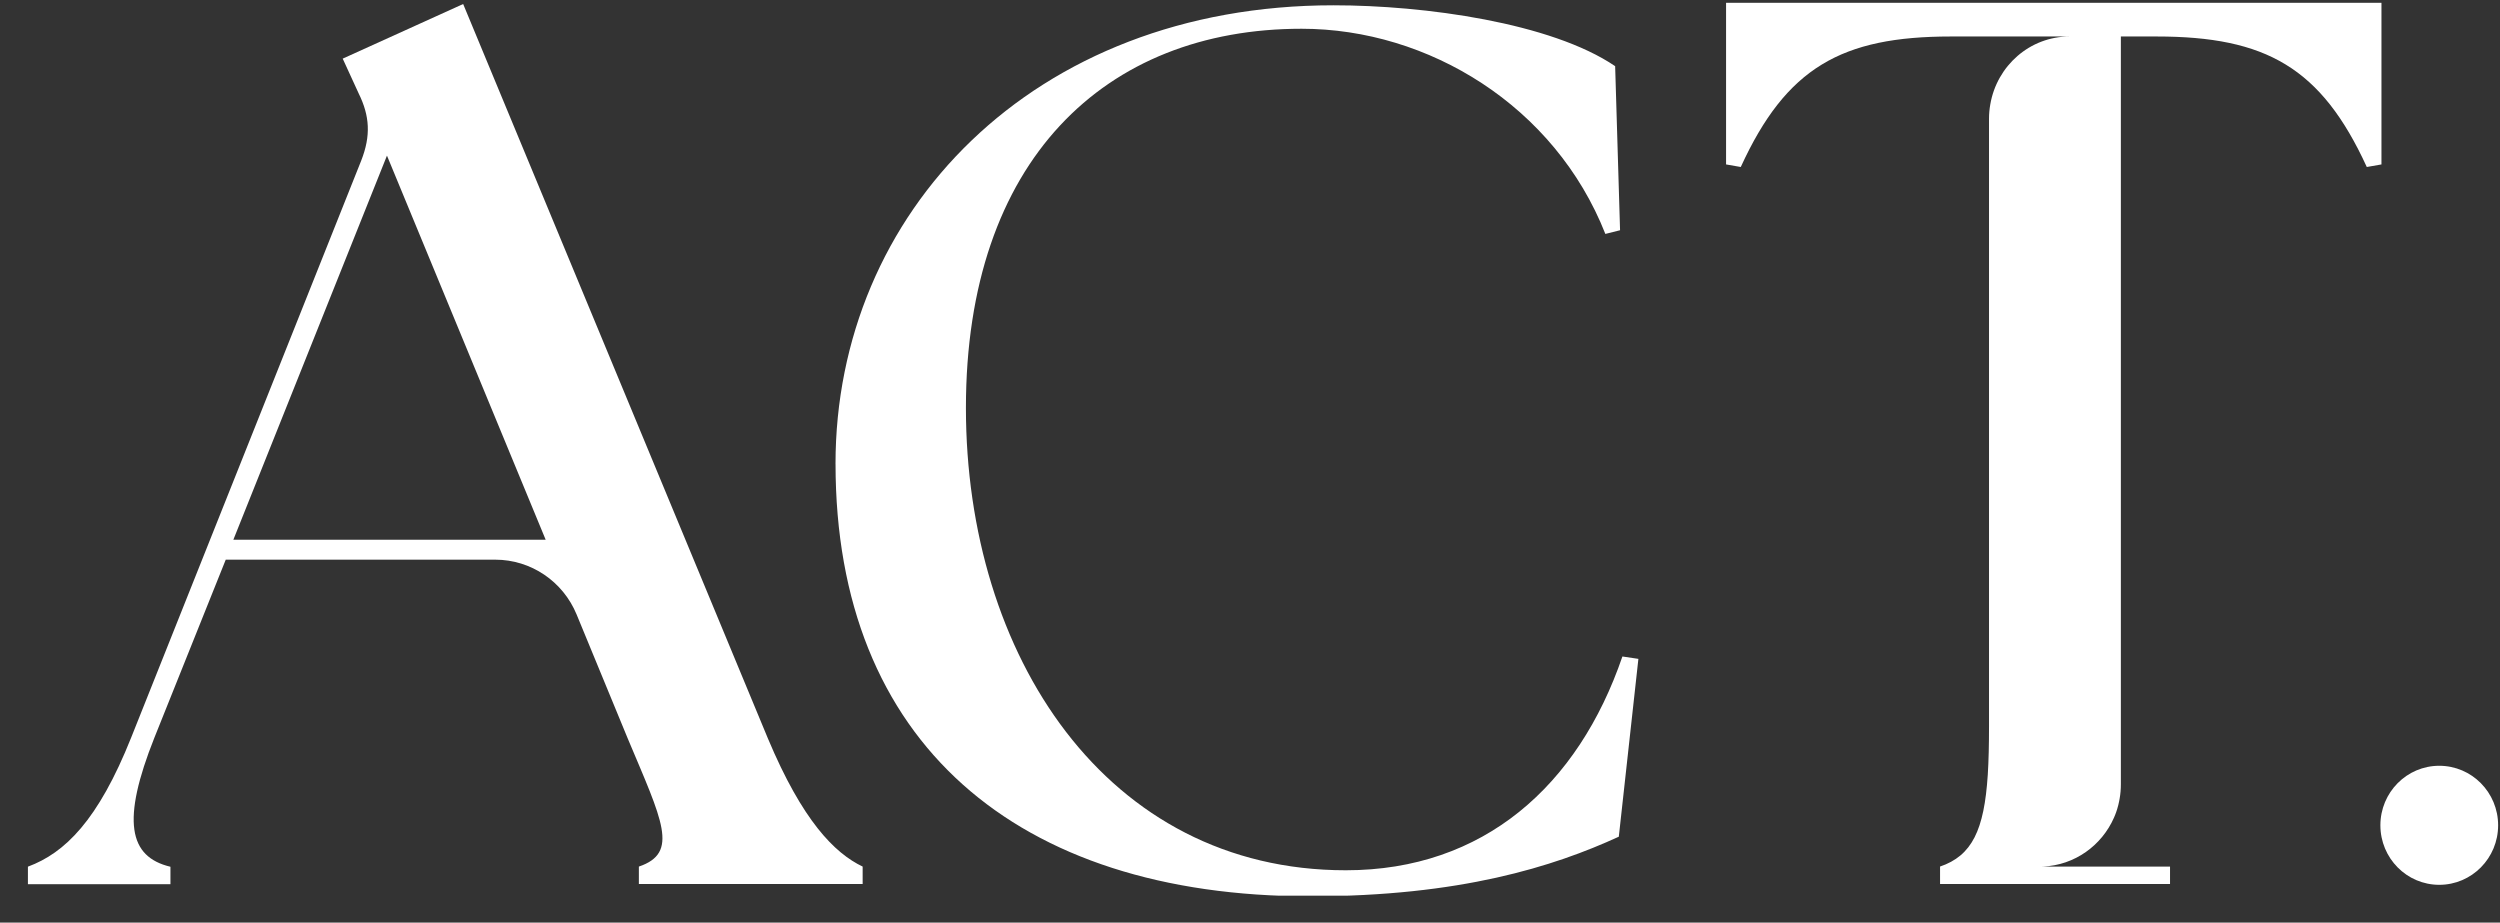 <svg width="84" height="31" viewBox="0 0 84 31" fill="none" xmlns="http://www.w3.org/2000/svg">
<rect x="0" y="0" width="84" height="31" fill="#333333" stroke="none"/>
<g clip-path="url(#clip0_58_9714)">
<path d="M0.943 29.118C2.18 28.657 3.295 27.572 4.41 24.776L12.137 5.396C12.466 4.558 12.423 3.893 12.052 3.141L11.515 1.97L15.562 0.135L25.804 24.818C26.962 27.571 28.034 28.662 28.985 29.117V29.703H21.466V29.117C22.83 28.656 22.251 27.571 21.094 24.818L19.374 20.646C18.914 19.532 17.837 18.805 16.642 18.805H7.585L5.19 24.78C4.075 27.577 4.325 28.79 5.727 29.123V29.708H0.938V29.123L0.943 29.116V29.118ZM18.334 18.134L13.002 5.229L7.841 18.134H18.333H18.334Z" fill="white"/>
<path d="M28.073 15.591C28.073 7.157 34.684 0.178 44.805 0.178C47.864 0.178 52.118 0.763 54.269 2.223L54.434 7.736L53.94 7.86C52.245 3.56 47.993 0.966 43.734 0.966C37.123 0.966 32.455 5.396 32.455 13.705C32.455 22.014 37.165 29.241 45.22 29.241C49.846 29.241 53.026 26.402 54.513 22.058L55.05 22.138L54.392 28.113C52.205 29.117 49.06 30.116 44.021 30.116C34.15 30.116 28.074 24.935 28.074 15.583V15.589L28.073 15.591Z" fill="white"/>
<path d="M80.017 0.094V5.525L79.524 5.611C77.994 2.273 76.136 1.226 72.461 1.226H71.261V26.355C71.261 26.515 71.248 26.672 71.221 26.825C71.217 26.854 71.212 26.884 71.205 26.914C71.188 27.005 71.165 27.093 71.139 27.179C71.128 27.214 71.117 27.249 71.105 27.284C71.094 27.316 71.082 27.348 71.069 27.38C71.057 27.412 71.043 27.442 71.03 27.473C70.62 28.407 69.712 29.071 68.645 29.116C68.615 29.118 68.586 29.118 68.556 29.118H72.913V29.703H65.186V29.118H65.18C66.264 28.752 66.668 27.886 66.789 26.037C66.819 25.56 66.831 25.017 66.831 24.399V3.989C66.831 3.824 66.846 3.663 66.874 3.506C67.097 2.21 68.203 1.226 69.536 1.226H65.551C61.877 1.226 60.019 2.273 58.49 5.611L57.996 5.525V0.094H80.017Z" fill="white"/>
<ellipse cx="81.959" cy="27.73" rx="1.978" ry="2" fill="white"/>
</g>
<defs>
<clipPath id="clip0_58_9714">
<rect width="83" height="30" fill="white" transform="translate(0.938 0.094)"/>
</clipPath>
</defs>
</svg>
